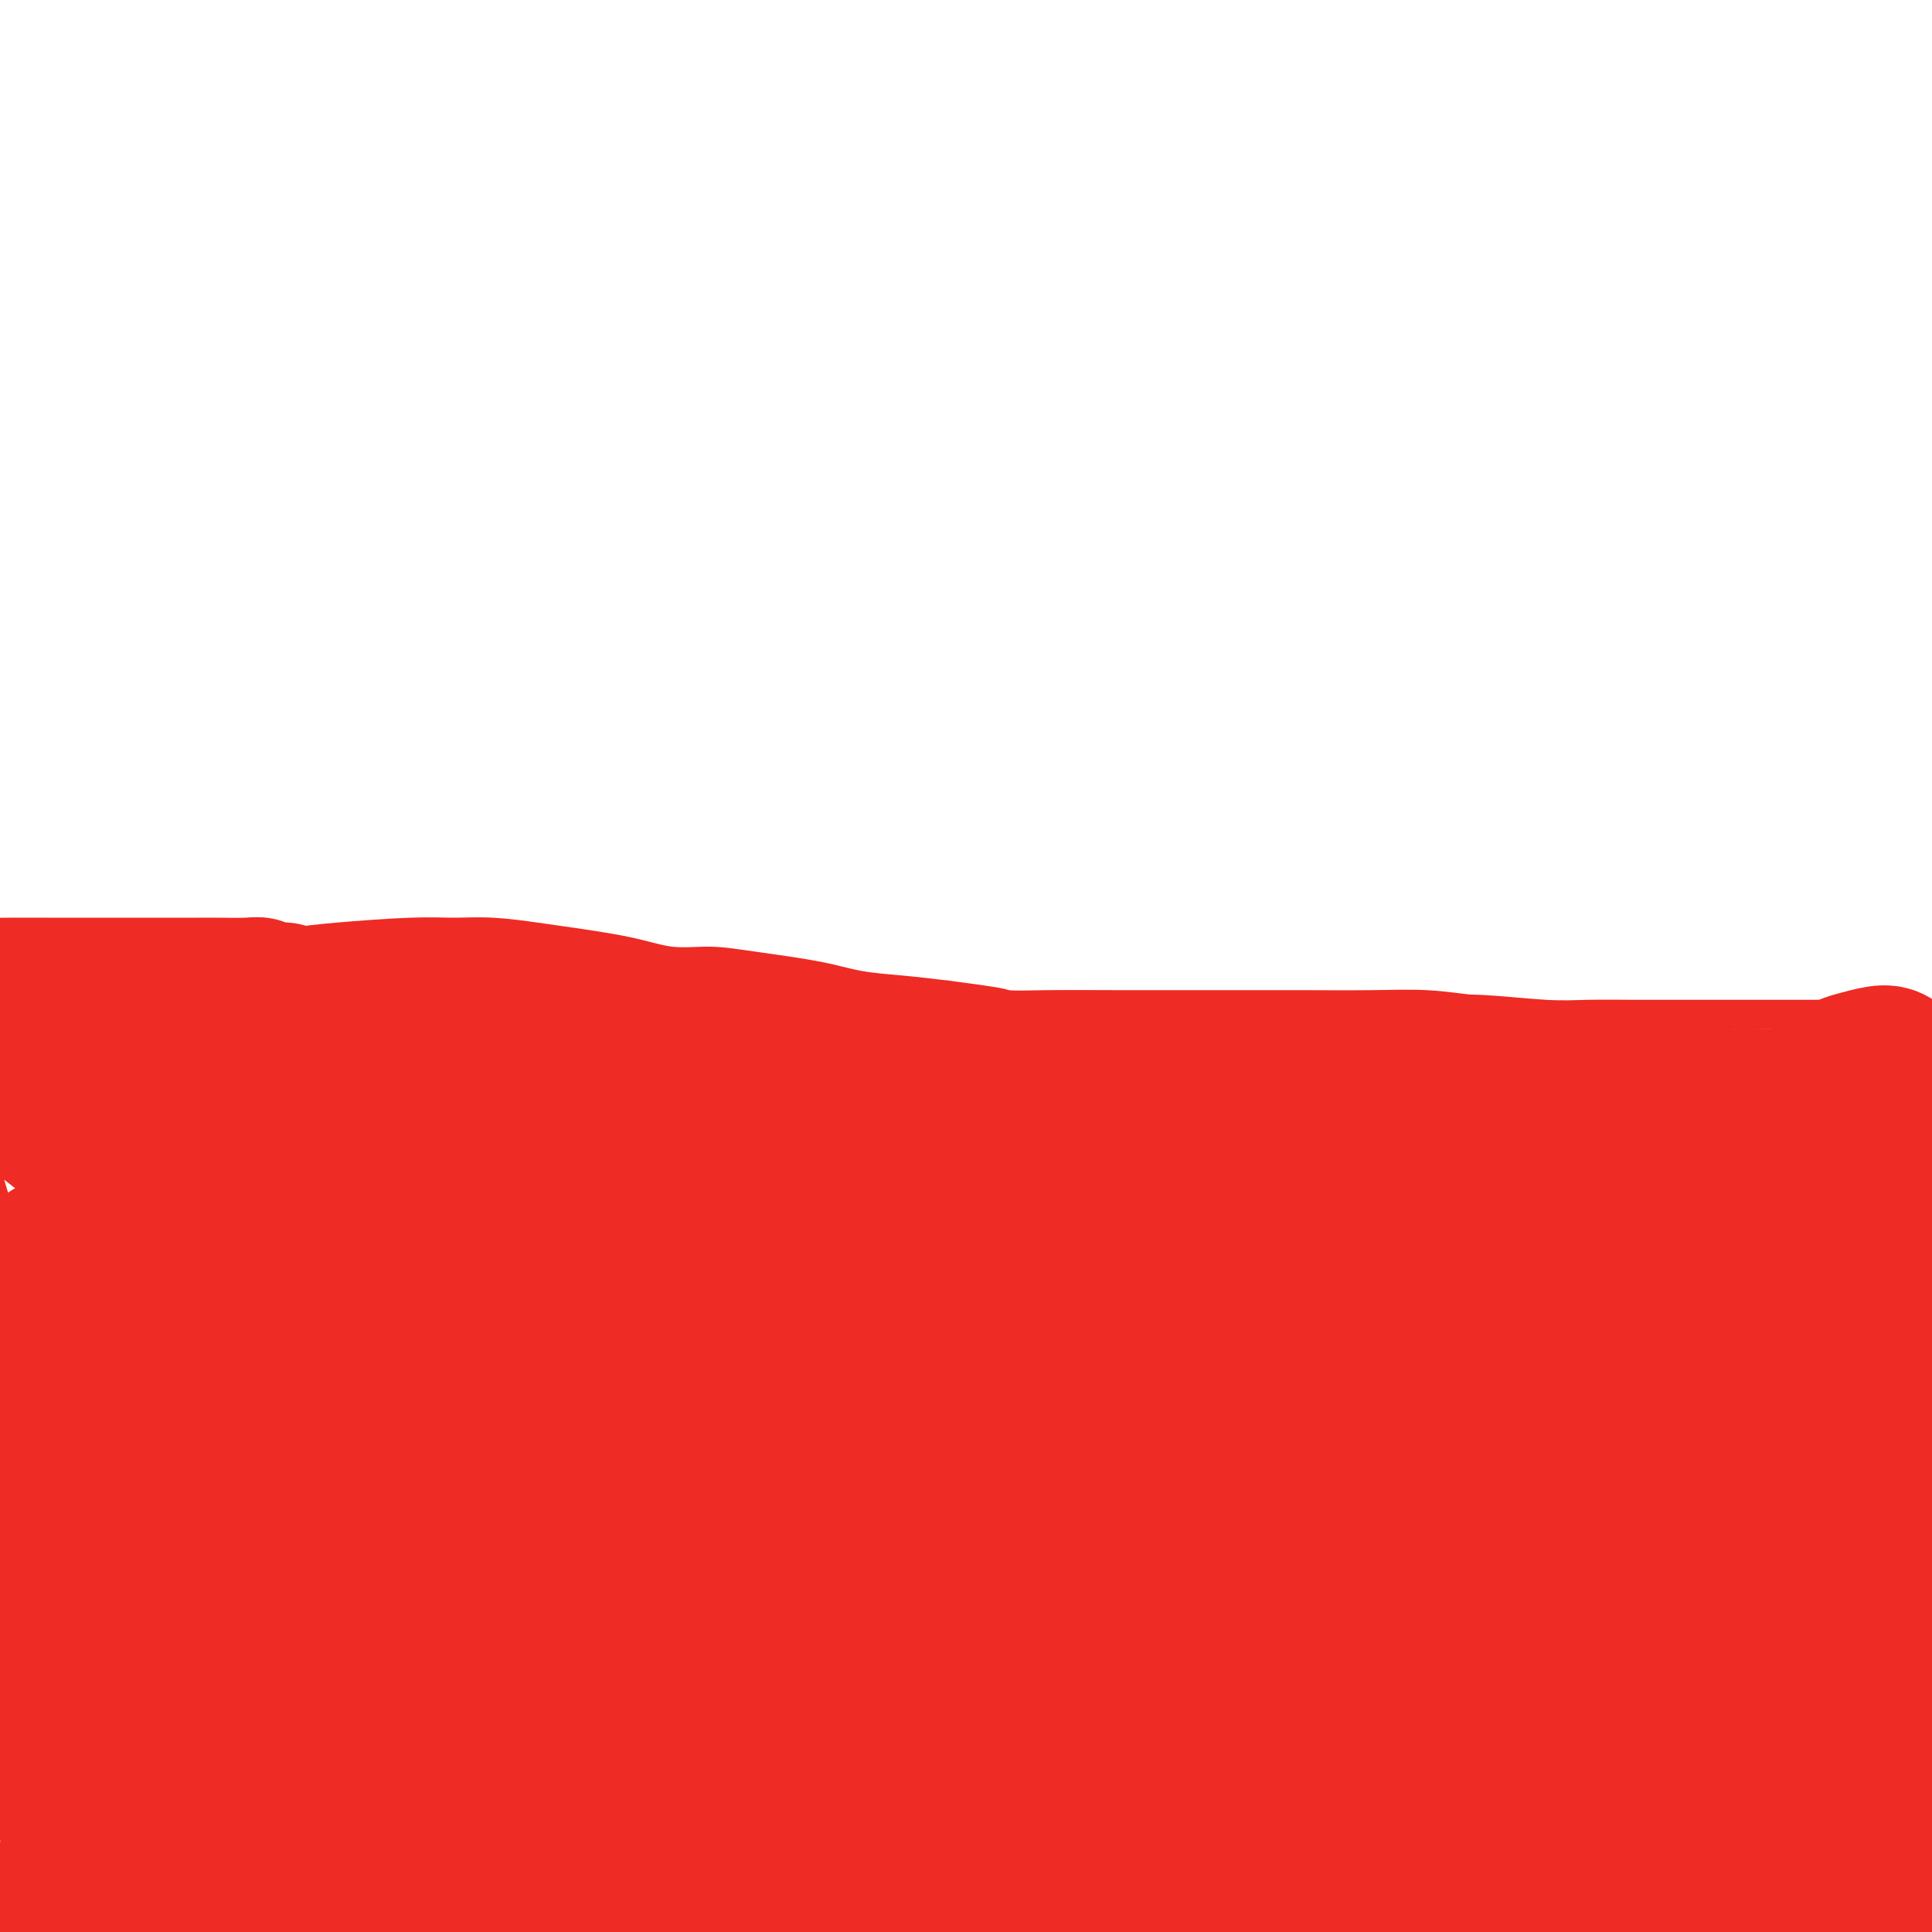 <svg viewBox='0 0 400 400' version='1.1' xmlns='http://www.w3.org/2000/svg' xmlns:xlink='http://www.w3.org/1999/xlink'><g fill='none' stroke='#EE2B24' stroke-width='6' stroke-linecap='round' stroke-linejoin='round'><path d='M-9,208c-0.516,-0.002 -1.033,-0.004 -1,0c0.033,0.004 0.615,0.013 1,0c0.385,-0.013 0.573,-0.048 1,0c0.427,0.048 1.094,0.179 2,0c0.906,-0.179 2.050,-0.668 4,-1c1.950,-0.332 4.707,-0.508 7,-1c2.293,-0.492 4.123,-1.302 6,-2c1.877,-0.698 3.801,-1.286 6,-2c2.199,-0.714 4.673,-1.553 7,-2c2.327,-0.447 4.507,-0.501 8,-1c3.493,-0.499 8.298,-1.444 12,-2c3.702,-0.556 6.301,-0.723 9,-1c2.699,-0.277 5.498,-0.663 8,-1c2.502,-0.337 4.707,-0.623 9,-1c4.293,-0.377 10.676,-0.845 15,-1c4.324,-0.155 6.590,0.002 9,0c2.410,-0.002 4.963,-0.165 8,0c3.037,0.165 6.557,0.656 9,1c2.443,0.344 3.808,0.539 7,1c3.192,0.461 8.210,1.187 12,2c3.790,0.813 6.351,1.713 9,2c2.649,0.287 5.384,-0.039 8,0c2.616,0.039 5.113,0.444 9,1c3.887,0.556 9.166,1.262 13,2c3.834,0.738 6.225,1.506 9,2c2.775,0.494 5.936,0.712 9,1c3.064,0.288 6.032,0.644 9,1'/><path d='M196,206c18.653,2.403 9.786,1.912 10,2c0.214,0.088 9.509,0.756 15,1c5.491,0.244 7.178,0.065 10,0c2.822,-0.065 6.778,-0.018 10,0c3.222,0.018 5.709,0.005 10,0c4.291,-0.005 10.384,-0.002 15,0c4.616,0.002 7.755,0.004 11,0c3.245,-0.004 6.597,-0.015 10,0c3.403,0.015 6.856,0.057 10,0c3.144,-0.057 5.979,-0.211 10,0c4.021,0.211 9.227,0.789 13,1c3.773,0.211 6.114,0.057 9,0c2.886,-0.057 6.317,-0.015 9,0c2.683,0.015 4.618,0.004 8,0c3.382,-0.004 8.210,-0.001 12,0c3.790,0.001 6.543,-0.001 9,0c2.457,0.001 4.618,0.003 7,0c2.382,-0.003 4.986,-0.012 7,0c2.014,0.012 3.440,0.044 6,0c2.560,-0.044 6.254,-0.166 9,0c2.746,0.166 4.543,0.619 6,1c1.457,0.381 2.575,0.690 4,1c1.425,0.310 3.156,0.623 5,1c1.844,0.377 3.800,0.819 5,1c1.200,0.181 1.643,0.101 2,0c0.357,-0.101 0.626,-0.223 1,0c0.374,0.223 0.853,0.792 1,1c0.147,0.208 -0.037,0.056 0,0c0.037,-0.056 0.296,-0.016 0,0c-0.296,0.016 -1.148,0.008 -2,0'/><path d='M418,215c3.422,1.000 0.978,1.000 0,1c-0.978,-0.000 -0.489,0.000 0,0'/></g>
<g fill='none' stroke='#EE2B24' stroke-width='28' stroke-linecap='round' stroke-linejoin='round'><path d='M35,341c-1.284,-0.776 -2.569,-1.553 -5,-3c-2.431,-1.447 -6.009,-3.566 -9,-5c-2.991,-1.434 -5.397,-2.184 -8,-3c-2.603,-0.816 -5.404,-1.696 -7,-2c-1.596,-0.304 -1.986,-0.030 -2,0c-0.014,0.030 0.348,-0.182 0,0c-0.348,0.182 -1.406,0.760 0,4c1.406,3.240 5.277,9.142 9,14c3.723,4.858 7.299,8.671 11,13c3.701,4.329 7.526,9.175 11,13c3.474,3.825 6.598,6.628 10,10c3.402,3.372 7.082,7.313 9,9c1.918,1.687 2.072,1.119 2,1c-0.072,-0.119 -0.372,0.210 -1,0c-0.628,-0.210 -1.585,-0.959 -3,-2c-1.415,-1.041 -3.289,-2.374 -8,-6c-4.711,-3.626 -12.260,-9.546 -18,-14c-5.740,-4.454 -9.671,-7.443 -14,-10c-4.329,-2.557 -9.057,-4.682 -13,-6c-3.943,-1.318 -7.100,-1.830 -10,-2c-2.900,-0.170 -5.541,0.003 -8,2c-2.459,1.997 -4.735,5.818 -6,9c-1.265,3.182 -1.520,5.726 -1,8c0.520,2.274 1.814,4.278 4,7c2.186,2.722 5.264,6.161 8,9c2.736,2.839 5.129,5.076 9,9c3.871,3.924 9.220,9.535 13,13c3.780,3.465 5.993,4.784 8,6c2.007,1.216 3.810,2.327 5,3c1.190,0.673 1.769,0.906 2,0c0.231,-0.906 0.116,-2.953 0,-5'/><path d='M23,413c0.324,-2.027 0.134,-4.596 -1,-9c-1.134,-4.404 -3.210,-10.643 -5,-16c-1.790,-5.357 -3.292,-9.830 -6,-19c-2.708,-9.170 -6.622,-23.035 -9,-32c-2.378,-8.965 -3.218,-13.029 -4,-17c-0.782,-3.971 -1.504,-7.849 -2,-10c-0.496,-2.151 -0.764,-2.576 -1,-3c-0.236,-0.424 -0.439,-0.846 2,2c2.439,2.846 7.519,8.962 12,14c4.481,5.038 8.362,8.999 13,14c4.638,5.001 10.034,11.043 15,16c4.966,4.957 9.501,8.828 15,14c5.499,5.172 11.963,11.645 16,15c4.037,3.355 5.649,3.592 7,4c1.351,0.408 2.442,0.987 3,1c0.558,0.013 0.583,-0.539 0,-1c-0.583,-0.461 -1.775,-0.830 -6,-6c-4.225,-5.170 -11.484,-15.139 -17,-23c-5.516,-7.861 -9.290,-13.612 -14,-20c-4.710,-6.388 -10.358,-13.414 -15,-20c-4.642,-6.586 -8.279,-12.734 -13,-21c-4.721,-8.266 -10.526,-18.650 -14,-25c-3.474,-6.350 -4.615,-8.664 -6,-11c-1.385,-2.336 -3.012,-4.693 -4,-7c-0.988,-2.307 -1.337,-4.565 -2,-6c-0.663,-1.435 -1.642,-2.048 -2,-3c-0.358,-0.952 -0.096,-2.244 0,-3c0.096,-0.756 0.026,-0.976 0,-1c-0.026,-0.024 -0.007,0.147 0,0c0.007,-0.147 0.002,-0.614 0,-1c-0.002,-0.386 -0.001,-0.693 0,-1'/><path d='M-15,238c-0.612,-2.691 -0.144,-1.919 0,-2c0.144,-0.081 -0.038,-1.014 0,-2c0.038,-0.986 0.297,-2.024 0,-3c-0.297,-0.976 -1.149,-1.889 -2,-4c-0.851,-2.111 -1.701,-5.421 -2,-8c-0.299,-2.579 -0.047,-4.428 0,-6c0.047,-1.572 -0.111,-2.866 0,-4c0.111,-1.134 0.492,-2.108 2,-3c1.508,-0.892 4.142,-1.703 6,-2c1.858,-0.297 2.940,-0.080 5,0c2.060,0.080 5.099,0.021 8,0c2.901,-0.021 5.665,-0.006 8,0c2.335,0.006 4.242,0.002 7,0c2.758,-0.002 6.367,-0.000 9,0c2.633,0.000 4.291,0.000 6,0c1.709,-0.000 3.469,-0.001 5,0c1.531,0.001 2.832,0.004 4,0c1.168,-0.004 2.203,-0.016 4,0c1.797,0.016 4.355,0.061 6,0c1.645,-0.061 2.376,-0.227 3,0c0.624,0.227 1.141,0.845 2,1c0.859,0.155 2.061,-0.155 3,0c0.939,0.155 1.617,0.774 2,1c0.383,0.226 0.473,0.060 1,0c0.527,-0.060 1.491,-0.012 2,0c0.509,0.012 0.562,-0.012 1,0c0.438,0.012 1.261,0.058 2,0c0.739,-0.058 1.394,-0.222 2,0c0.606,0.222 1.163,0.829 2,1c0.837,0.171 1.953,-0.094 3,0c1.047,0.094 2.023,0.547 3,1'/><path d='M77,208c4.679,0.559 4.877,-0.043 6,0c1.123,0.043 3.171,0.730 5,1c1.829,0.270 3.439,0.124 5,0c1.561,-0.124 3.073,-0.226 6,0c2.927,0.226 7.270,0.782 10,1c2.730,0.218 3.848,0.100 6,0c2.152,-0.100 5.337,-0.180 8,0c2.663,0.180 4.805,0.622 7,1c2.195,0.378 4.442,0.693 8,1c3.558,0.307 8.426,0.607 12,1c3.574,0.393 5.856,0.879 8,1c2.144,0.121 4.152,-0.122 6,0c1.848,0.122 3.535,0.611 7,1c3.465,0.389 8.708,0.679 12,1c3.292,0.321 4.632,0.675 7,1c2.368,0.325 5.764,0.623 9,1c3.236,0.377 6.312,0.833 9,1c2.688,0.167 4.989,0.045 9,0c4.011,-0.045 9.733,-0.012 14,0c4.267,0.012 7.078,0.003 10,0c2.922,-0.003 5.954,-0.002 9,0c3.046,0.002 6.104,0.004 9,0c2.896,-0.004 5.628,-0.013 10,0c4.372,0.013 10.384,0.049 15,0c4.616,-0.049 7.837,-0.182 11,0c3.163,0.182 6.269,0.679 9,1c2.731,0.321 5.088,0.467 9,1c3.912,0.533 9.378,1.452 13,2c3.622,0.548 5.398,0.724 8,1c2.602,0.276 6.029,0.650 9,1c2.971,0.350 5.485,0.675 8,1'/><path d='M351,226c9.660,1.309 5.811,1.081 7,1c1.189,-0.081 7.418,-0.014 11,0c3.582,0.014 4.518,-0.024 6,0c1.482,0.024 3.510,0.111 5,0c1.490,-0.111 2.440,-0.418 4,0c1.560,0.418 3.728,1.562 5,2c1.272,0.438 1.647,0.170 2,0c0.353,-0.170 0.685,-0.241 1,0c0.315,0.241 0.612,0.793 0,1c-0.612,0.207 -2.132,0.068 -4,0c-1.868,-0.068 -4.083,-0.067 -6,0c-1.917,0.067 -3.537,0.199 -7,0c-3.463,-0.199 -8.768,-0.730 -13,-1c-4.232,-0.270 -7.390,-0.279 -11,0c-3.610,0.279 -7.672,0.845 -12,1c-4.328,0.155 -8.922,-0.102 -13,0c-4.078,0.102 -7.640,0.563 -14,1c-6.360,0.437 -15.519,0.849 -22,1c-6.481,0.151 -10.284,0.040 -15,0c-4.716,-0.040 -10.345,-0.010 -15,0c-4.655,0.010 -8.334,-0.000 -15,0c-6.666,0.000 -16.318,0.011 -23,0c-6.682,-0.011 -10.395,-0.046 -15,0c-4.605,0.046 -10.102,0.171 -15,0c-4.898,-0.171 -9.196,-0.637 -13,-1c-3.804,-0.363 -7.112,-0.623 -13,-1c-5.888,-0.377 -14.354,-0.871 -20,-1c-5.646,-0.129 -8.470,0.106 -12,0c-3.530,-0.106 -7.765,-0.553 -12,-1'/><path d='M122,228c-12.637,-0.720 -9.228,-0.520 -12,-1c-2.772,-0.480 -11.724,-1.639 -17,-2c-5.276,-0.361 -6.875,0.075 -10,0c-3.125,-0.075 -7.775,-0.660 -11,-1c-3.225,-0.340 -5.026,-0.435 -9,-1c-3.974,-0.565 -10.121,-1.602 -14,-2c-3.879,-0.398 -5.489,-0.159 -8,0c-2.511,0.159 -5.923,0.239 -9,0c-3.077,-0.239 -5.818,-0.796 -8,-1c-2.182,-0.204 -3.805,-0.054 -7,0c-3.195,0.054 -7.964,0.013 -11,0c-3.036,-0.013 -4.341,0.000 -6,0c-1.659,-0.000 -3.673,-0.015 -5,0c-1.327,0.015 -1.968,0.061 -3,0c-1.032,-0.061 -2.455,-0.228 -3,0c-0.545,0.228 -0.213,0.853 0,1c0.213,0.147 0.306,-0.183 1,0c0.694,0.183 1.990,0.881 3,2c1.010,1.119 1.735,2.660 4,4c2.265,1.340 6.072,2.480 9,4c2.928,1.520 4.979,3.419 7,5c2.021,1.581 4.013,2.843 6,5c1.987,2.157 3.970,5.210 6,8c2.030,2.790 4.106,5.318 7,10c2.894,4.682 6.604,11.520 9,17c2.396,5.480 3.476,9.604 5,14c1.524,4.396 3.491,9.065 5,13c1.509,3.935 2.560,7.136 4,10c1.440,2.864 3.269,5.390 4,6c0.731,0.610 0.366,-0.695 0,-2'/><path d='M59,317c4.804,9.839 -0.186,0.436 -2,-3c-1.814,-3.436 -0.451,-0.904 -2,-5c-1.549,-4.096 -6.012,-14.819 -9,-23c-2.988,-8.181 -4.503,-13.818 -6,-20c-1.497,-6.182 -2.976,-12.908 -4,-19c-1.024,-6.092 -1.595,-11.549 -2,-15c-0.405,-3.451 -0.646,-4.896 -1,-6c-0.354,-1.104 -0.821,-1.866 -1,-1c-0.179,0.866 -0.070,3.360 0,7c0.070,3.640 0.100,8.427 1,15c0.900,6.573 2.671,14.931 4,24c1.329,9.069 2.216,18.850 4,28c1.784,9.150 4.466,17.670 8,30c3.534,12.330 7.919,28.469 11,38c3.081,9.531 4.859,12.453 6,15c1.141,2.547 1.645,4.720 2,6c0.355,1.280 0.561,1.669 0,1c-0.561,-0.669 -1.891,-2.396 -4,-6c-2.109,-3.604 -4.998,-9.085 -8,-14c-3.002,-4.915 -6.116,-9.264 -11,-20c-4.884,-10.736 -11.537,-27.860 -16,-40c-4.463,-12.140 -6.737,-19.298 -9,-26c-2.263,-6.702 -4.516,-12.948 -6,-17c-1.484,-4.052 -2.198,-5.909 -3,-7c-0.802,-1.091 -1.693,-1.417 -2,2c-0.307,3.417 -0.032,10.577 1,18c1.032,7.423 2.821,15.111 5,24c2.179,8.889 4.749,18.981 8,30c3.251,11.019 7.183,22.967 11,34c3.817,11.033 7.519,21.152 12,31c4.481,9.848 9.740,19.424 15,29'/><path d='M61,427c5.431,10.663 5.508,7.319 7,6c1.492,-1.319 4.400,-0.614 6,-2c1.600,-1.386 1.893,-4.862 2,-15c0.107,-10.138 0.029,-26.937 -1,-41c-1.029,-14.063 -3.008,-25.391 -4,-38c-0.992,-12.609 -0.997,-26.501 -1,-39c-0.003,-12.499 -0.003,-23.606 0,-34c0.003,-10.394 0.010,-20.075 0,-24c-0.010,-3.925 -0.035,-2.095 0,1c0.035,3.095 0.131,7.453 0,14c-0.131,6.547 -0.489,15.283 0,24c0.489,8.717 1.825,17.415 5,33c3.175,15.585 8.188,38.056 12,53c3.812,14.944 6.421,22.361 9,29c2.579,6.639 5.126,12.499 7,16c1.874,3.501 3.074,4.643 4,6c0.926,1.357 1.579,2.929 2,1c0.421,-1.929 0.612,-7.359 0,-13c-0.612,-5.641 -2.026,-11.494 -4,-20c-1.974,-8.506 -4.507,-19.665 -7,-30c-2.493,-10.335 -4.944,-19.844 -8,-36c-3.056,-16.156 -6.716,-38.957 -9,-54c-2.284,-15.043 -3.191,-22.326 -4,-29c-0.809,-6.674 -1.520,-12.739 -2,-16c-0.480,-3.261 -0.730,-3.720 -1,-4c-0.270,-0.280 -0.560,-0.382 -1,6c-0.440,6.382 -1.029,19.249 0,31c1.029,11.751 3.678,22.387 6,35c2.322,12.613 4.317,27.204 7,41c2.683,13.796 6.052,26.799 9,39c2.948,12.201 5.474,23.601 8,35'/><path d='M103,402c4.580,24.515 1.030,10.802 0,6c-1.030,-4.802 0.462,-0.694 0,-1c-0.462,-0.306 -2.876,-5.028 -5,-9c-2.124,-3.972 -3.957,-7.195 -8,-18c-4.043,-10.805 -10.295,-29.192 -15,-43c-4.705,-13.808 -7.864,-23.038 -11,-34c-3.136,-10.962 -6.249,-23.658 -9,-34c-2.751,-10.342 -5.139,-18.331 -7,-25c-1.861,-6.669 -3.194,-12.018 -4,-14c-0.806,-1.982 -1.085,-0.596 -1,2c0.085,2.596 0.532,6.401 2,13c1.468,6.599 3.955,15.992 6,25c2.045,9.008 3.647,17.629 9,34c5.353,16.371 14.456,40.490 21,56c6.544,15.510 10.531,22.412 15,29c4.469,6.588 9.422,12.864 13,17c3.578,4.136 5.780,6.133 8,6c2.220,-0.133 4.459,-2.395 5,-6c0.541,-3.605 -0.614,-8.551 -2,-15c-1.386,-6.449 -3.002,-14.399 -5,-24c-1.998,-9.601 -4.377,-20.852 -6,-31c-1.623,-10.148 -2.491,-19.192 -4,-32c-1.509,-12.808 -3.658,-29.379 -5,-39c-1.342,-9.621 -1.877,-12.292 -2,-14c-0.123,-1.708 0.166,-2.455 0,-3c-0.166,-0.545 -0.788,-0.889 0,5c0.788,5.889 2.988,18.012 5,28c2.012,9.988 3.838,17.842 6,27c2.162,9.158 4.659,19.619 8,30c3.341,10.381 7.526,20.680 11,29c3.474,8.320 6.237,14.660 9,21'/><path d='M137,388c4.844,10.381 6.952,11.332 8,12c1.048,0.668 1.034,1.053 1,0c-0.034,-1.053 -0.090,-3.545 -1,-6c-0.910,-2.455 -2.675,-4.874 -6,-14c-3.325,-9.126 -8.211,-24.959 -12,-38c-3.789,-13.041 -6.482,-23.290 -9,-35c-2.518,-11.710 -4.862,-24.880 -6,-36c-1.138,-11.120 -1.072,-20.190 -1,-27c0.072,-6.810 0.149,-11.361 1,-12c0.851,-0.639 2.477,2.635 4,8c1.523,5.365 2.945,12.820 5,22c2.055,9.180 4.745,20.086 7,31c2.255,10.914 4.074,21.835 9,38c4.926,16.165 12.957,37.572 18,51c5.043,13.428 7.097,18.876 9,23c1.903,4.124 3.655,6.922 5,9c1.345,2.078 2.282,3.434 2,2c-0.282,-1.434 -1.785,-5.657 -4,-11c-2.215,-5.343 -5.143,-11.804 -8,-20c-2.857,-8.196 -5.642,-18.127 -8,-28c-2.358,-9.873 -4.288,-19.688 -6,-29c-1.712,-9.312 -3.207,-18.120 -4,-28c-0.793,-9.880 -0.883,-20.831 -1,-26c-0.117,-5.169 -0.260,-4.554 0,-4c0.260,0.554 0.924,1.047 2,5c1.076,3.953 2.564,11.364 4,18c1.436,6.636 2.821,12.496 6,26c3.179,13.504 8.151,34.650 12,49c3.849,14.350 6.575,21.902 9,30c2.425,8.098 4.550,16.742 6,22c1.450,5.258 2.225,7.129 3,9'/><path d='M182,429c6.567,24.044 2.985,7.155 1,-1c-1.985,-8.155 -2.371,-7.575 -4,-12c-1.629,-4.425 -4.500,-13.855 -7,-22c-2.500,-8.145 -4.628,-15.005 -7,-31c-2.372,-15.995 -4.986,-41.125 -6,-52c-1.014,-10.875 -0.426,-7.493 0,-13c0.426,-5.507 0.691,-19.902 1,-26c0.309,-6.098 0.662,-3.900 1,-3c0.338,0.900 0.661,0.500 2,7c1.339,6.500 3.693,19.899 6,31c2.307,11.101 4.568,19.903 7,30c2.432,10.097 5.037,21.487 8,32c2.963,10.513 6.286,20.149 9,28c2.714,7.851 4.819,13.918 7,18c2.181,4.082 4.438,6.179 5,6c0.562,-0.179 -0.571,-2.636 -2,-7c-1.429,-4.364 -3.152,-10.636 -5,-17c-1.848,-6.364 -3.819,-12.819 -6,-25c-2.181,-12.181 -4.570,-30.089 -6,-42c-1.430,-11.911 -1.900,-17.824 -2,-24c-0.100,-6.176 0.168,-12.615 0,-17c-0.168,-4.385 -0.774,-6.716 -1,-8c-0.226,-1.284 -0.074,-1.521 0,-2c0.074,-0.479 0.068,-1.198 0,3c-0.068,4.198 -0.198,13.315 1,22c1.198,8.685 3.725,16.939 6,26c2.275,9.061 4.297,18.931 8,32c3.703,13.069 9.085,29.338 12,38c2.915,8.662 3.362,9.717 4,10c0.638,0.283 1.468,-0.205 1,-3c-0.468,-2.795 -2.234,-7.898 -4,-13'/><path d='M211,394c-1.837,-5.473 -4.931,-11.156 -8,-24c-3.069,-12.844 -6.113,-32.850 -8,-47c-1.887,-14.150 -2.617,-22.446 -3,-31c-0.383,-8.554 -0.419,-17.368 0,-24c0.419,-6.632 1.293,-11.082 2,-13c0.707,-1.918 1.247,-1.304 2,2c0.753,3.304 1.721,9.297 3,17c1.279,7.703 2.871,17.116 5,28c2.129,10.884 4.795,23.240 7,35c2.205,11.760 3.948,22.926 8,38c4.052,15.074 10.414,34.057 14,44c3.586,9.943 4.395,10.845 5,11c0.605,0.155 1.006,-0.437 1,-2c-0.006,-1.563 -0.420,-4.097 -2,-13c-1.580,-8.903 -4.327,-24.174 -6,-36c-1.673,-11.826 -2.270,-20.207 -3,-31c-0.730,-10.793 -1.591,-23.999 -2,-37c-0.409,-13.001 -0.366,-25.795 0,-36c0.366,-10.205 1.056,-17.819 2,-24c0.944,-6.181 2.144,-10.930 3,-11c0.856,-0.070 1.368,4.538 2,11c0.632,6.462 1.383,14.779 2,23c0.617,8.221 1.099,16.346 3,33c1.901,16.654 5.221,41.837 8,59c2.779,17.163 5.018,26.307 7,35c1.982,8.693 3.708,16.935 5,21c1.292,4.065 2.150,3.954 3,3c0.850,-0.954 1.692,-2.751 2,-5c0.308,-2.249 0.083,-4.952 0,-14c-0.083,-9.048 -0.024,-24.442 0,-37c0.024,-12.558 0.012,-22.279 0,-32'/><path d='M263,337c0.321,-19.996 0.122,-25.987 0,-35c-0.122,-9.013 -0.167,-21.048 1,-32c1.167,-10.952 3.545,-20.823 5,-25c1.455,-4.177 1.988,-2.661 3,0c1.012,2.661 2.502,6.469 4,12c1.498,5.531 3.004,12.787 4,20c0.996,7.213 1.482,14.385 4,29c2.518,14.615 7.067,36.673 10,52c2.933,15.327 4.251,23.923 6,31c1.749,7.077 3.929,12.635 5,15c1.071,2.365 1.031,1.536 1,-1c-0.031,-2.536 -0.054,-6.778 0,-13c0.054,-6.222 0.184,-14.425 0,-22c-0.184,-7.575 -0.684,-14.524 0,-28c0.684,-13.476 2.551,-33.479 4,-47c1.449,-13.521 2.480,-20.558 4,-27c1.520,-6.442 3.531,-12.288 5,-15c1.469,-2.712 2.398,-2.292 3,-2c0.602,0.292 0.878,0.454 1,7c0.122,6.546 0.090,19.475 0,30c-0.090,10.525 -0.237,18.645 0,29c0.237,10.355 0.859,22.944 2,34c1.141,11.056 2.802,20.579 4,28c1.198,7.421 1.932,12.741 3,16c1.068,3.259 2.471,4.457 3,2c0.529,-2.457 0.184,-8.570 0,-15c-0.184,-6.430 -0.207,-13.179 0,-20c0.207,-6.821 0.643,-13.715 2,-28c1.357,-14.285 3.635,-35.961 6,-50c2.365,-14.039 4.819,-20.440 7,-25c2.181,-4.560 4.091,-7.280 6,-10'/><path d='M356,247c2.798,-5.658 3.291,-2.303 4,2c0.709,4.303 1.632,9.554 2,15c0.368,5.446 0.179,11.088 0,24c-0.179,12.912 -0.349,33.094 0,48c0.349,14.906 1.218,24.537 2,34c0.782,9.463 1.478,18.758 2,25c0.522,6.242 0.871,9.431 1,10c0.129,0.569 0.036,-1.481 0,-5c-0.036,-3.519 -0.017,-8.507 0,-15c0.017,-6.493 0.032,-14.490 0,-22c-0.032,-7.510 -0.110,-14.534 1,-28c1.110,-13.466 3.409,-33.373 5,-46c1.591,-12.627 2.473,-17.973 4,-22c1.527,-4.027 3.700,-6.733 5,-8c1.300,-1.267 1.727,-1.093 2,5c0.273,6.093 0.390,18.105 0,28c-0.390,9.895 -1.289,17.674 -2,27c-0.711,9.326 -1.234,20.199 -2,30c-0.766,9.801 -1.776,18.531 -2,24c-0.224,5.469 0.337,7.677 0,9c-0.337,1.323 -1.574,1.762 -2,-3c-0.426,-4.762 -0.043,-14.726 0,-23c0.043,-8.274 -0.254,-14.857 0,-22c0.254,-7.143 1.059,-14.845 3,-27c1.941,-12.155 5.017,-28.763 7,-39c1.983,-10.237 2.871,-14.102 4,-18c1.129,-3.898 2.498,-7.828 3,-10c0.502,-2.172 0.135,-2.585 0,-3c-0.135,-0.415 -0.039,-0.833 0,-1c0.039,-0.167 0.019,-0.084 0,0'/><path d='M393,236c2.520,-15.323 0.321,-4.631 0,-1c-0.321,3.631 1.235,0.200 2,-1c0.765,-1.200 0.740,-0.170 1,0c0.260,0.170 0.805,-0.520 1,-1c0.195,-0.480 0.041,-0.748 0,-1c-0.041,-0.252 0.031,-0.487 0,-1c-0.031,-0.513 -0.165,-1.304 0,-2c0.165,-0.696 0.629,-1.297 1,-2c0.371,-0.703 0.648,-1.507 1,-2c0.352,-0.493 0.778,-0.674 1,-1c0.222,-0.326 0.240,-0.798 0,-1c-0.240,-0.202 -0.737,-0.136 -1,0c-0.263,0.136 -0.292,0.340 -1,0c-0.708,-0.340 -2.096,-1.226 -3,-2c-0.904,-0.774 -1.324,-1.437 -2,-2c-0.676,-0.563 -1.606,-1.025 -3,-1c-1.394,0.025 -3.250,0.539 -5,1c-1.750,0.461 -3.393,0.870 -5,2c-1.607,1.130 -3.177,2.982 -5,4c-1.823,1.018 -3.899,1.204 -6,2c-2.101,0.796 -4.228,2.202 -6,3c-1.772,0.798 -3.190,0.987 -6,2c-2.810,1.013 -7.011,2.849 -10,4c-2.989,1.151 -4.766,1.618 -7,2c-2.234,0.382 -4.924,0.681 -8,1c-3.076,0.319 -6.538,0.660 -10,1'/><path d='M322,240c-5.016,1.029 -5.057,1.600 -6,2c-0.943,0.400 -2.790,0.629 -5,1c-2.210,0.371 -4.784,0.884 -7,1c-2.216,0.116 -4.075,-0.166 -6,0c-1.925,0.166 -3.917,0.779 -7,1c-3.083,0.221 -7.256,0.049 -10,0c-2.744,-0.049 -4.059,0.025 -6,0c-1.941,-0.025 -4.510,-0.150 -8,0c-3.490,0.150 -7.903,0.576 -11,1c-3.097,0.424 -4.878,0.846 -7,1c-2.122,0.154 -4.584,0.041 -7,0c-2.416,-0.041 -4.785,-0.011 -7,0c-2.215,0.011 -4.276,0.004 -6,0c-1.724,-0.004 -3.112,-0.004 -6,0c-2.888,0.004 -7.278,0.013 -10,0c-2.722,-0.013 -3.776,-0.047 -5,0c-1.224,0.047 -2.617,0.174 -5,0c-2.383,-0.174 -5.755,-0.649 -8,-1c-2.245,-0.351 -3.361,-0.577 -5,-1c-1.639,-0.423 -3.801,-1.043 -6,-2c-2.199,-0.957 -4.437,-2.250 -6,-3c-1.563,-0.750 -2.452,-0.957 -5,-2c-2.548,-1.043 -6.755,-2.920 -9,-4c-2.245,-1.080 -2.529,-1.361 -4,-2c-1.471,-0.639 -4.129,-1.635 -6,-2c-1.871,-0.365 -2.954,-0.099 -5,0c-2.046,0.099 -5.054,0.029 -7,0c-1.946,-0.029 -2.831,-0.018 -4,0c-1.169,0.018 -2.622,0.043 -4,0c-1.378,-0.043 -2.679,-0.155 -4,0c-1.321,0.155 -2.660,0.578 -4,1'/><path d='M126,231c-4.824,0.419 -2.884,0.967 -3,1c-0.116,0.033 -2.286,-0.449 -3,0c-0.714,0.449 0.029,1.828 0,2c-0.029,0.172 -0.830,-0.864 1,1c1.830,1.864 6.293,6.628 10,10c3.707,3.372 6.660,5.351 10,8c3.340,2.649 7.069,5.967 11,9c3.931,3.033 8.064,5.779 12,8c3.936,2.221 7.675,3.916 11,5c3.325,1.084 6.236,1.559 10,2c3.764,0.441 8.382,0.850 11,1c2.618,0.150 3.236,0.041 4,0c0.764,-0.041 1.676,-0.015 1,-3c-0.676,-2.985 -2.938,-8.982 -5,-13c-2.062,-4.018 -3.925,-6.057 -6,-9c-2.075,-2.943 -4.363,-6.790 -7,-10c-2.637,-3.210 -5.624,-5.784 -8,-8c-2.376,-2.216 -4.142,-4.074 -6,-5c-1.858,-0.926 -3.806,-0.918 -6,-1c-2.194,-0.082 -4.632,-0.252 -6,1c-1.368,1.252 -1.666,3.927 -2,6c-0.334,2.073 -0.704,3.543 1,8c1.704,4.457 5.482,11.902 9,17c3.518,5.098 6.774,7.848 11,11c4.226,3.152 9.420,6.704 14,9c4.580,2.296 8.547,3.335 12,4c3.453,0.665 6.392,0.957 9,1c2.608,0.043 4.885,-0.164 6,-3c1.115,-2.836 1.070,-8.302 0,-13c-1.070,-4.698 -3.163,-8.628 -6,-13c-2.837,-4.372 -6.419,-9.186 -10,-14'/><path d='M201,243c-5.267,-7.915 -10.433,-14.202 -14,-18c-3.567,-3.798 -5.535,-5.108 -7,-6c-1.465,-0.892 -2.426,-1.368 -3,0c-0.574,1.368 -0.761,4.580 -1,8c-0.239,3.420 -0.530,7.049 3,17c3.530,9.951 10.880,26.225 17,39c6.120,12.775 11.009,22.049 17,32c5.991,9.951 13.083,20.577 19,29c5.917,8.423 10.658,14.642 18,22c7.342,7.358 17.285,15.854 23,20c5.715,4.146 7.200,3.940 9,4c1.800,0.060 3.913,0.384 5,0c1.087,-0.384 1.148,-1.476 0,-4c-1.148,-2.524 -3.503,-6.480 -6,-11c-2.497,-4.520 -5.135,-9.604 -10,-20c-4.865,-10.396 -11.959,-26.103 -17,-38c-5.041,-11.897 -8.031,-19.985 -11,-28c-2.969,-8.015 -5.918,-15.957 -8,-21c-2.082,-5.043 -3.298,-7.188 -4,-5c-0.702,2.188 -0.891,8.707 0,17c0.891,8.293 2.861,18.359 5,29c2.139,10.641 4.448,21.857 7,32c2.552,10.143 5.346,19.211 11,33c5.654,13.789 14.169,32.298 20,42c5.831,9.702 8.978,10.598 12,11c3.022,0.402 5.919,0.310 8,0c2.081,-0.310 3.348,-0.837 3,-7c-0.348,-6.163 -2.310,-17.961 -5,-28c-2.690,-10.039 -6.109,-18.318 -10,-29c-3.891,-10.682 -8.255,-23.766 -12,-37c-3.745,-13.234 -6.873,-26.617 -10,-40'/><path d='M260,286c-5.748,-22.336 -4.118,-25.176 -4,-30c0.118,-4.824 -1.277,-11.631 -2,-15c-0.723,-3.369 -0.775,-3.300 -1,-2c-0.225,1.300 -0.624,3.830 0,9c0.624,5.170 2.270,12.981 4,20c1.730,7.019 3.544,13.245 8,28c4.456,14.755 11.552,38.040 17,53c5.448,14.960 9.247,21.597 13,28c3.753,6.403 7.461,12.574 10,15c2.539,2.426 3.910,1.106 5,0c1.090,-1.106 1.901,-2.000 2,-8c0.099,-6.000 -0.513,-17.106 -1,-26c-0.487,-8.894 -0.848,-15.575 -2,-24c-1.152,-8.425 -3.093,-18.593 -5,-29c-1.907,-10.407 -3.780,-21.054 -5,-34c-1.220,-12.946 -1.788,-28.191 -2,-35c-0.212,-6.809 -0.068,-5.181 0,-4c0.068,1.181 0.059,1.915 0,5c-0.059,3.085 -0.169,8.523 0,14c0.169,5.477 0.617,10.995 2,23c1.383,12.005 3.701,30.497 6,44c2.299,13.503 4.578,22.016 7,31c2.422,8.984 4.987,18.440 7,25c2.013,6.560 3.474,10.224 5,12c1.526,1.776 3.118,1.665 4,0c0.882,-1.665 1.055,-4.885 1,-9c-0.055,-4.115 -0.338,-9.125 -1,-16c-0.662,-6.875 -1.703,-15.616 -3,-24c-1.297,-8.384 -2.849,-16.411 -4,-30c-1.151,-13.589 -1.900,-32.740 -2,-44c-0.100,-11.260 0.450,-14.630 1,-18'/><path d='M320,245c0.209,-10.935 1.233,-7.271 2,-5c0.767,2.271 1.278,3.149 2,5c0.722,1.851 1.655,4.675 3,15c1.345,10.325 3.103,28.150 5,42c1.897,13.850 3.934,23.724 6,35c2.066,11.276 4.161,23.953 6,34c1.839,10.047 3.422,17.462 5,22c1.578,4.538 3.151,6.198 4,6c0.849,-0.198 0.973,-2.253 1,-6c0.027,-3.747 -0.044,-9.185 0,-16c0.044,-6.815 0.203,-15.007 0,-23c-0.203,-7.993 -0.766,-15.788 0,-30c0.766,-14.212 2.862,-34.842 5,-48c2.138,-13.158 4.316,-18.844 6,-24c1.684,-5.156 2.872,-9.781 4,-13c1.128,-3.219 2.196,-5.033 3,-2c0.804,3.033 1.345,10.913 1,19c-0.345,8.087 -1.577,16.382 -2,27c-0.423,10.618 -0.036,23.558 0,37c0.036,13.442 -0.277,27.387 0,45c0.277,17.613 1.145,38.896 2,50c0.855,11.104 1.697,12.031 2,13c0.303,0.969 0.067,1.981 0,1c-0.067,-0.981 0.035,-3.956 0,-7c-0.035,-3.044 -0.208,-6.159 -1,-18c-0.792,-11.841 -2.205,-32.408 -3,-48c-0.795,-15.592 -0.973,-26.208 0,-38c0.973,-11.792 3.096,-24.759 5,-35c1.904,-10.241 3.590,-17.757 6,-24c2.410,-6.243 5.546,-11.212 7,-12c1.454,-0.788 1.227,2.606 1,6'/><path d='M390,253c0.381,3.453 0.834,9.084 1,17c0.166,7.916 0.044,18.116 0,28c-0.044,9.884 -0.012,19.452 0,35c0.012,15.548 0.003,37.077 0,49c-0.003,11.923 -0.001,14.239 0,16c0.001,1.761 -0.001,2.967 0,4c0.001,1.033 0.004,1.893 0,-2c-0.004,-3.893 -0.016,-12.539 0,-20c0.016,-7.461 0.061,-13.736 0,-22c-0.061,-8.264 -0.227,-18.515 0,-29c0.227,-10.485 0.848,-21.202 2,-31c1.152,-9.798 2.835,-18.677 5,-27c2.165,-8.323 4.812,-16.089 6,-19c1.188,-2.911 0.917,-0.967 1,1c0.083,1.967 0.521,3.959 0,13c-0.521,9.041 -2.000,25.133 -3,38c-1.000,12.867 -1.522,22.510 -2,34c-0.478,11.490 -0.913,24.827 -1,35c-0.087,10.173 0.174,17.181 0,20c-0.174,2.819 -0.783,1.449 -2,-1c-1.217,-2.449 -3.041,-5.977 -4,-15c-0.959,-9.023 -1.053,-23.541 -1,-34c0.053,-10.459 0.254,-16.859 1,-23c0.746,-6.141 2.039,-12.023 4,-16c1.961,-3.977 4.592,-6.049 6,-4c1.408,2.049 1.594,8.219 2,15c0.406,6.781 1.032,14.172 1,24c-0.032,9.828 -0.724,22.094 -1,27c-0.276,4.906 -0.138,2.453 0,0'/></g>
</svg>